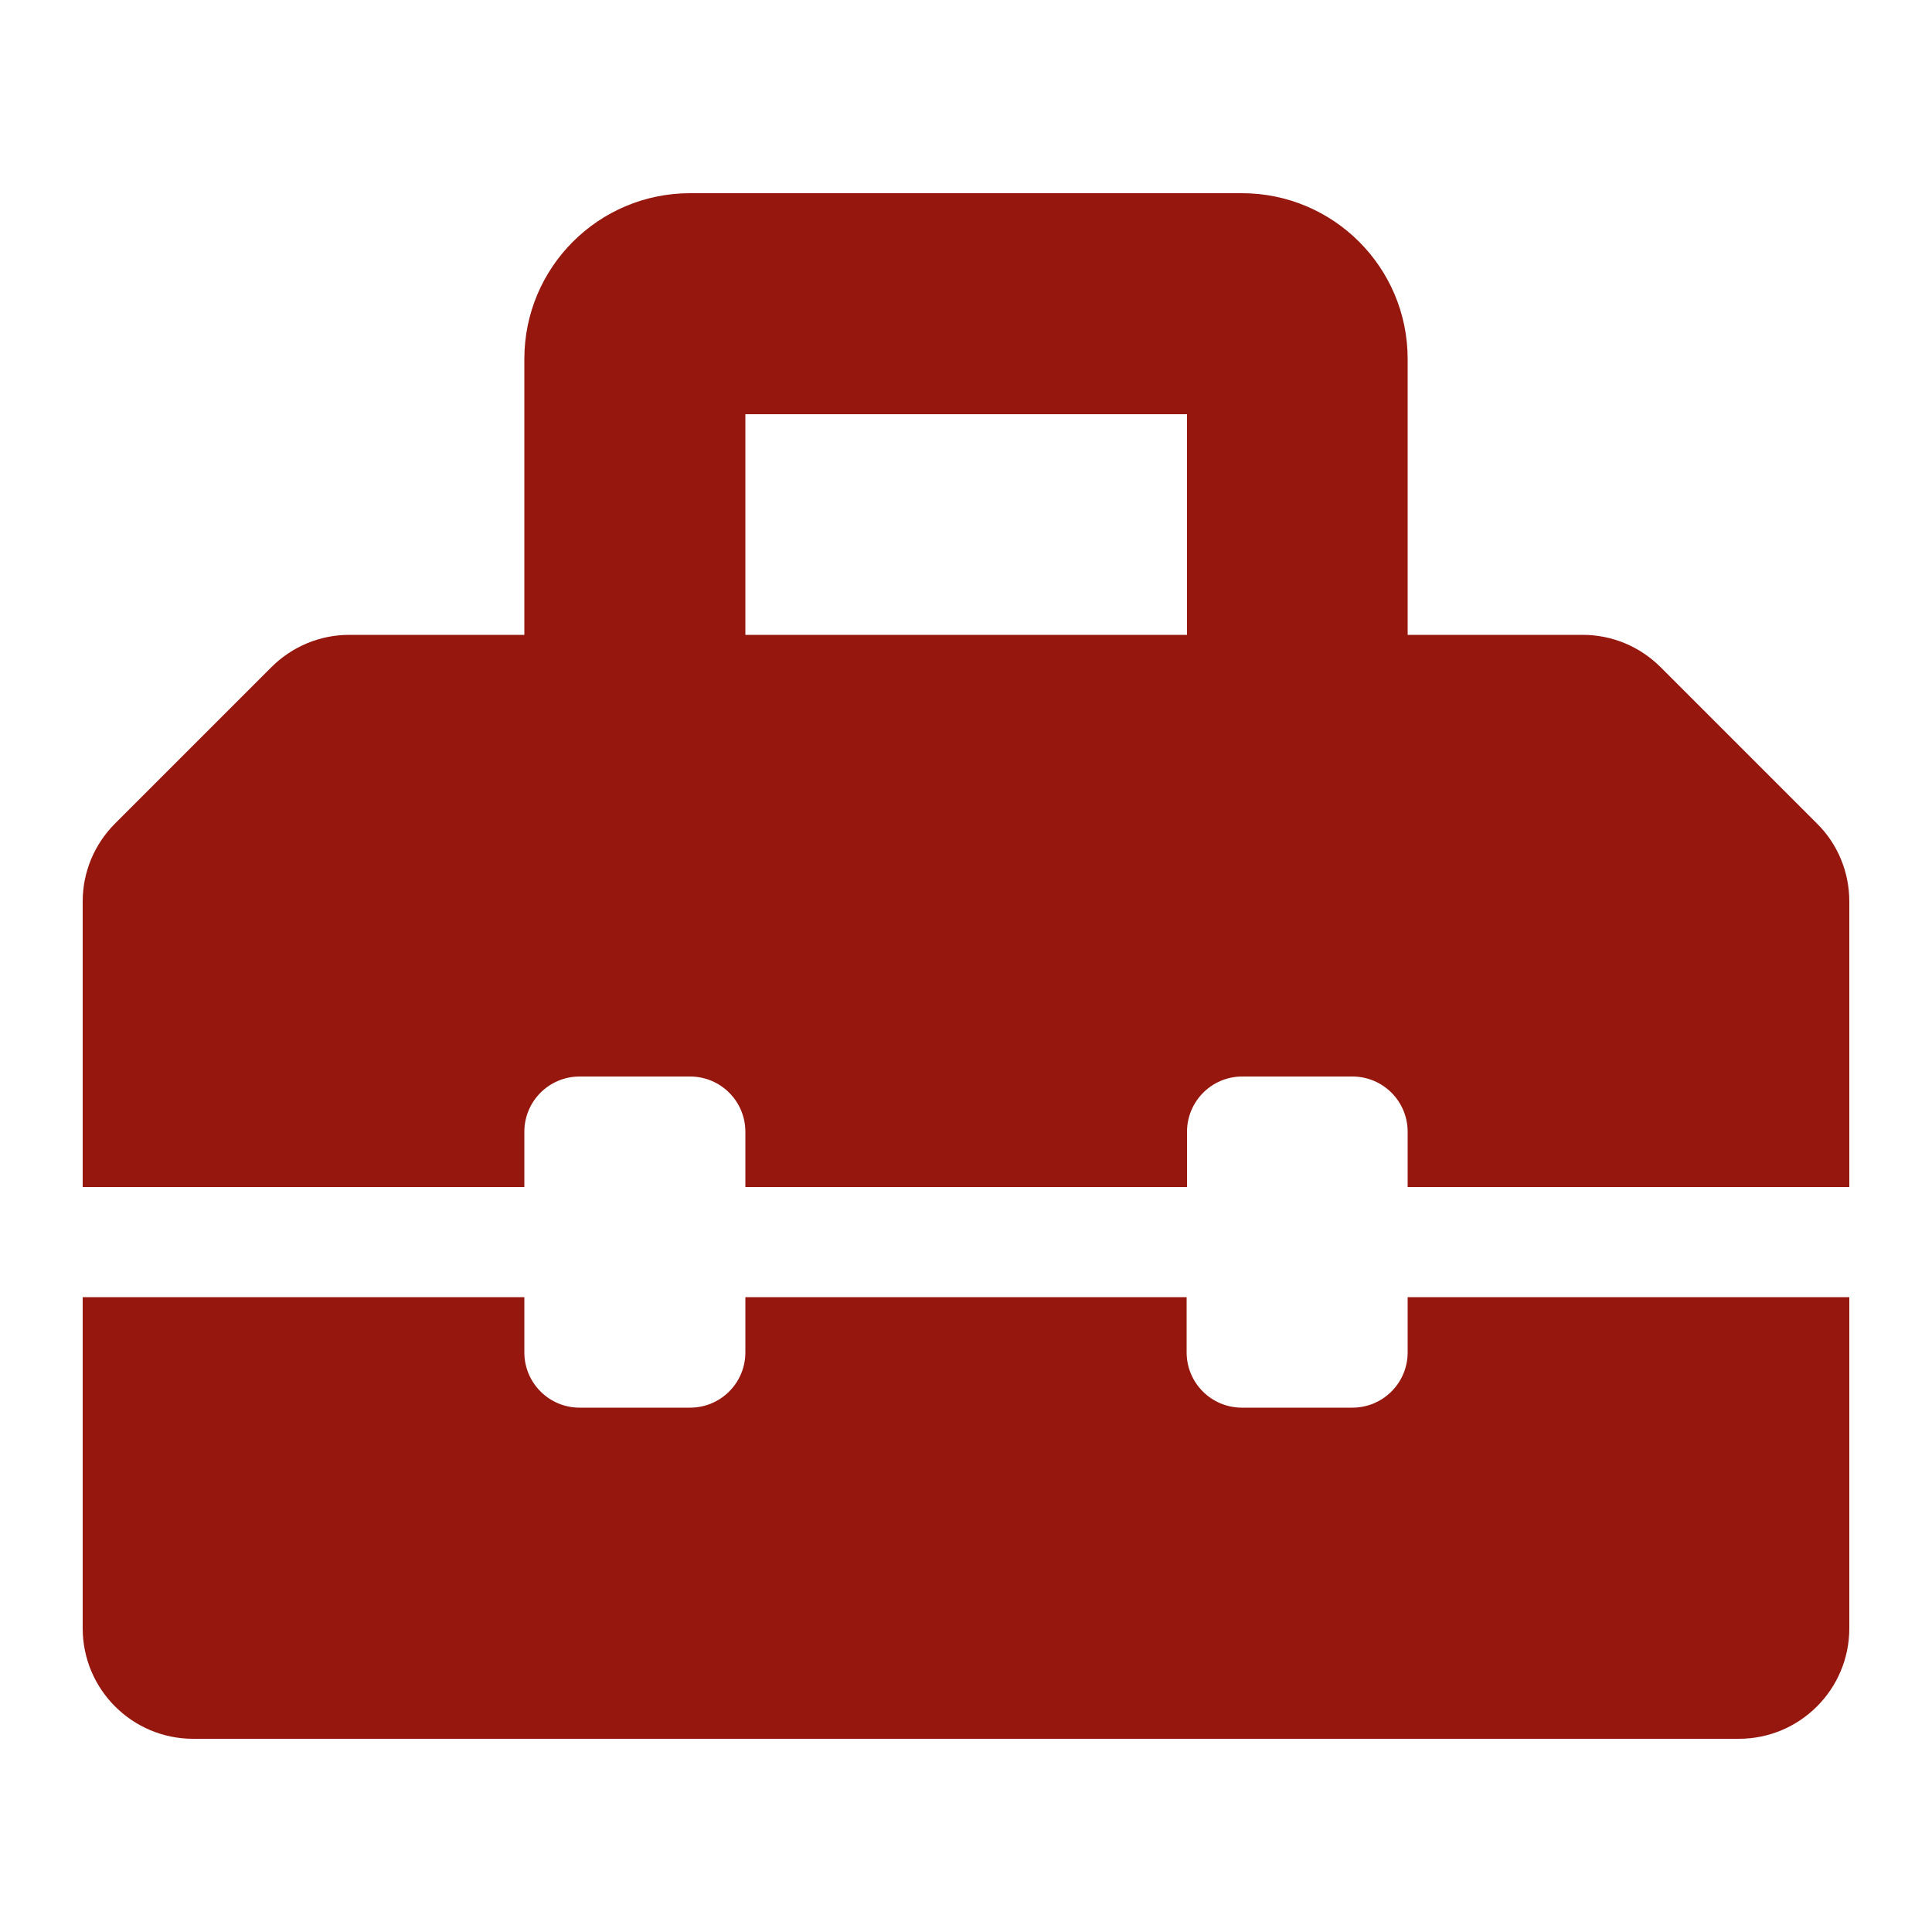 <?xml version="1.0" encoding="utf-8"?>
<!-- Generator: Adobe Illustrator 24.1.2, SVG Export Plug-In . SVG Version: 6.00 Build 0)  -->
<svg version="1.1" id="Layer_1" focusable="false" xmlns="http://www.w3.org/2000/svg" xmlns:xlink="http://www.w3.org/1999/xlink"
	 x="0px" y="0px" viewBox="0 0 500 500" style="enable-background:new 0 0 500 500;" xml:space="preserve">
<style type="text/css">
	.st0{fill:#95170E;}
</style>
<path class="st0" d="M470.2,213.1l-40.4-40.4c-5.4-5.4-12.6-8.4-20.2-8.4h-45.3V92.9c0-23.7-19.2-42.9-42.9-42.9H178.6
	c-23.7,0-42.9,19.2-42.9,42.9v71.4H90.4c-7.6,0-14.8,3-20.2,8.4l-40.4,40.4c-5.4,5.4-8.4,12.6-8.4,20.2v73.9h114.3v-14.3
	c0-7.9,6.4-14.3,14.3-14.3h28.6c7.9,0,14.3,6.4,14.3,14.3v14.3h114.3v-14.3c0-7.9,6.4-14.3,14.3-14.3H350c7.9,0,14.3,6.4,14.3,14.3
	v14.3h114.3v-73.9C478.6,225.7,475.6,218.4,470.2,213.1z M307.1,164.3H192.9v-57.1h114.3V164.3z M364.3,350
	c0,7.9-6.4,14.3-14.3,14.3h-28.6c-7.9,0-14.3-6.4-14.3-14.3v-14.3H192.9V350c0,7.9-6.4,14.3-14.3,14.3H150
	c-7.9,0-14.3-6.4-14.3-14.3v-14.3H21.4v85.7c0,15.8,12.8,28.6,28.6,28.6h400c15.8,0,28.6-12.8,28.6-28.6v-85.7H364.3V350z"/>
</svg>
